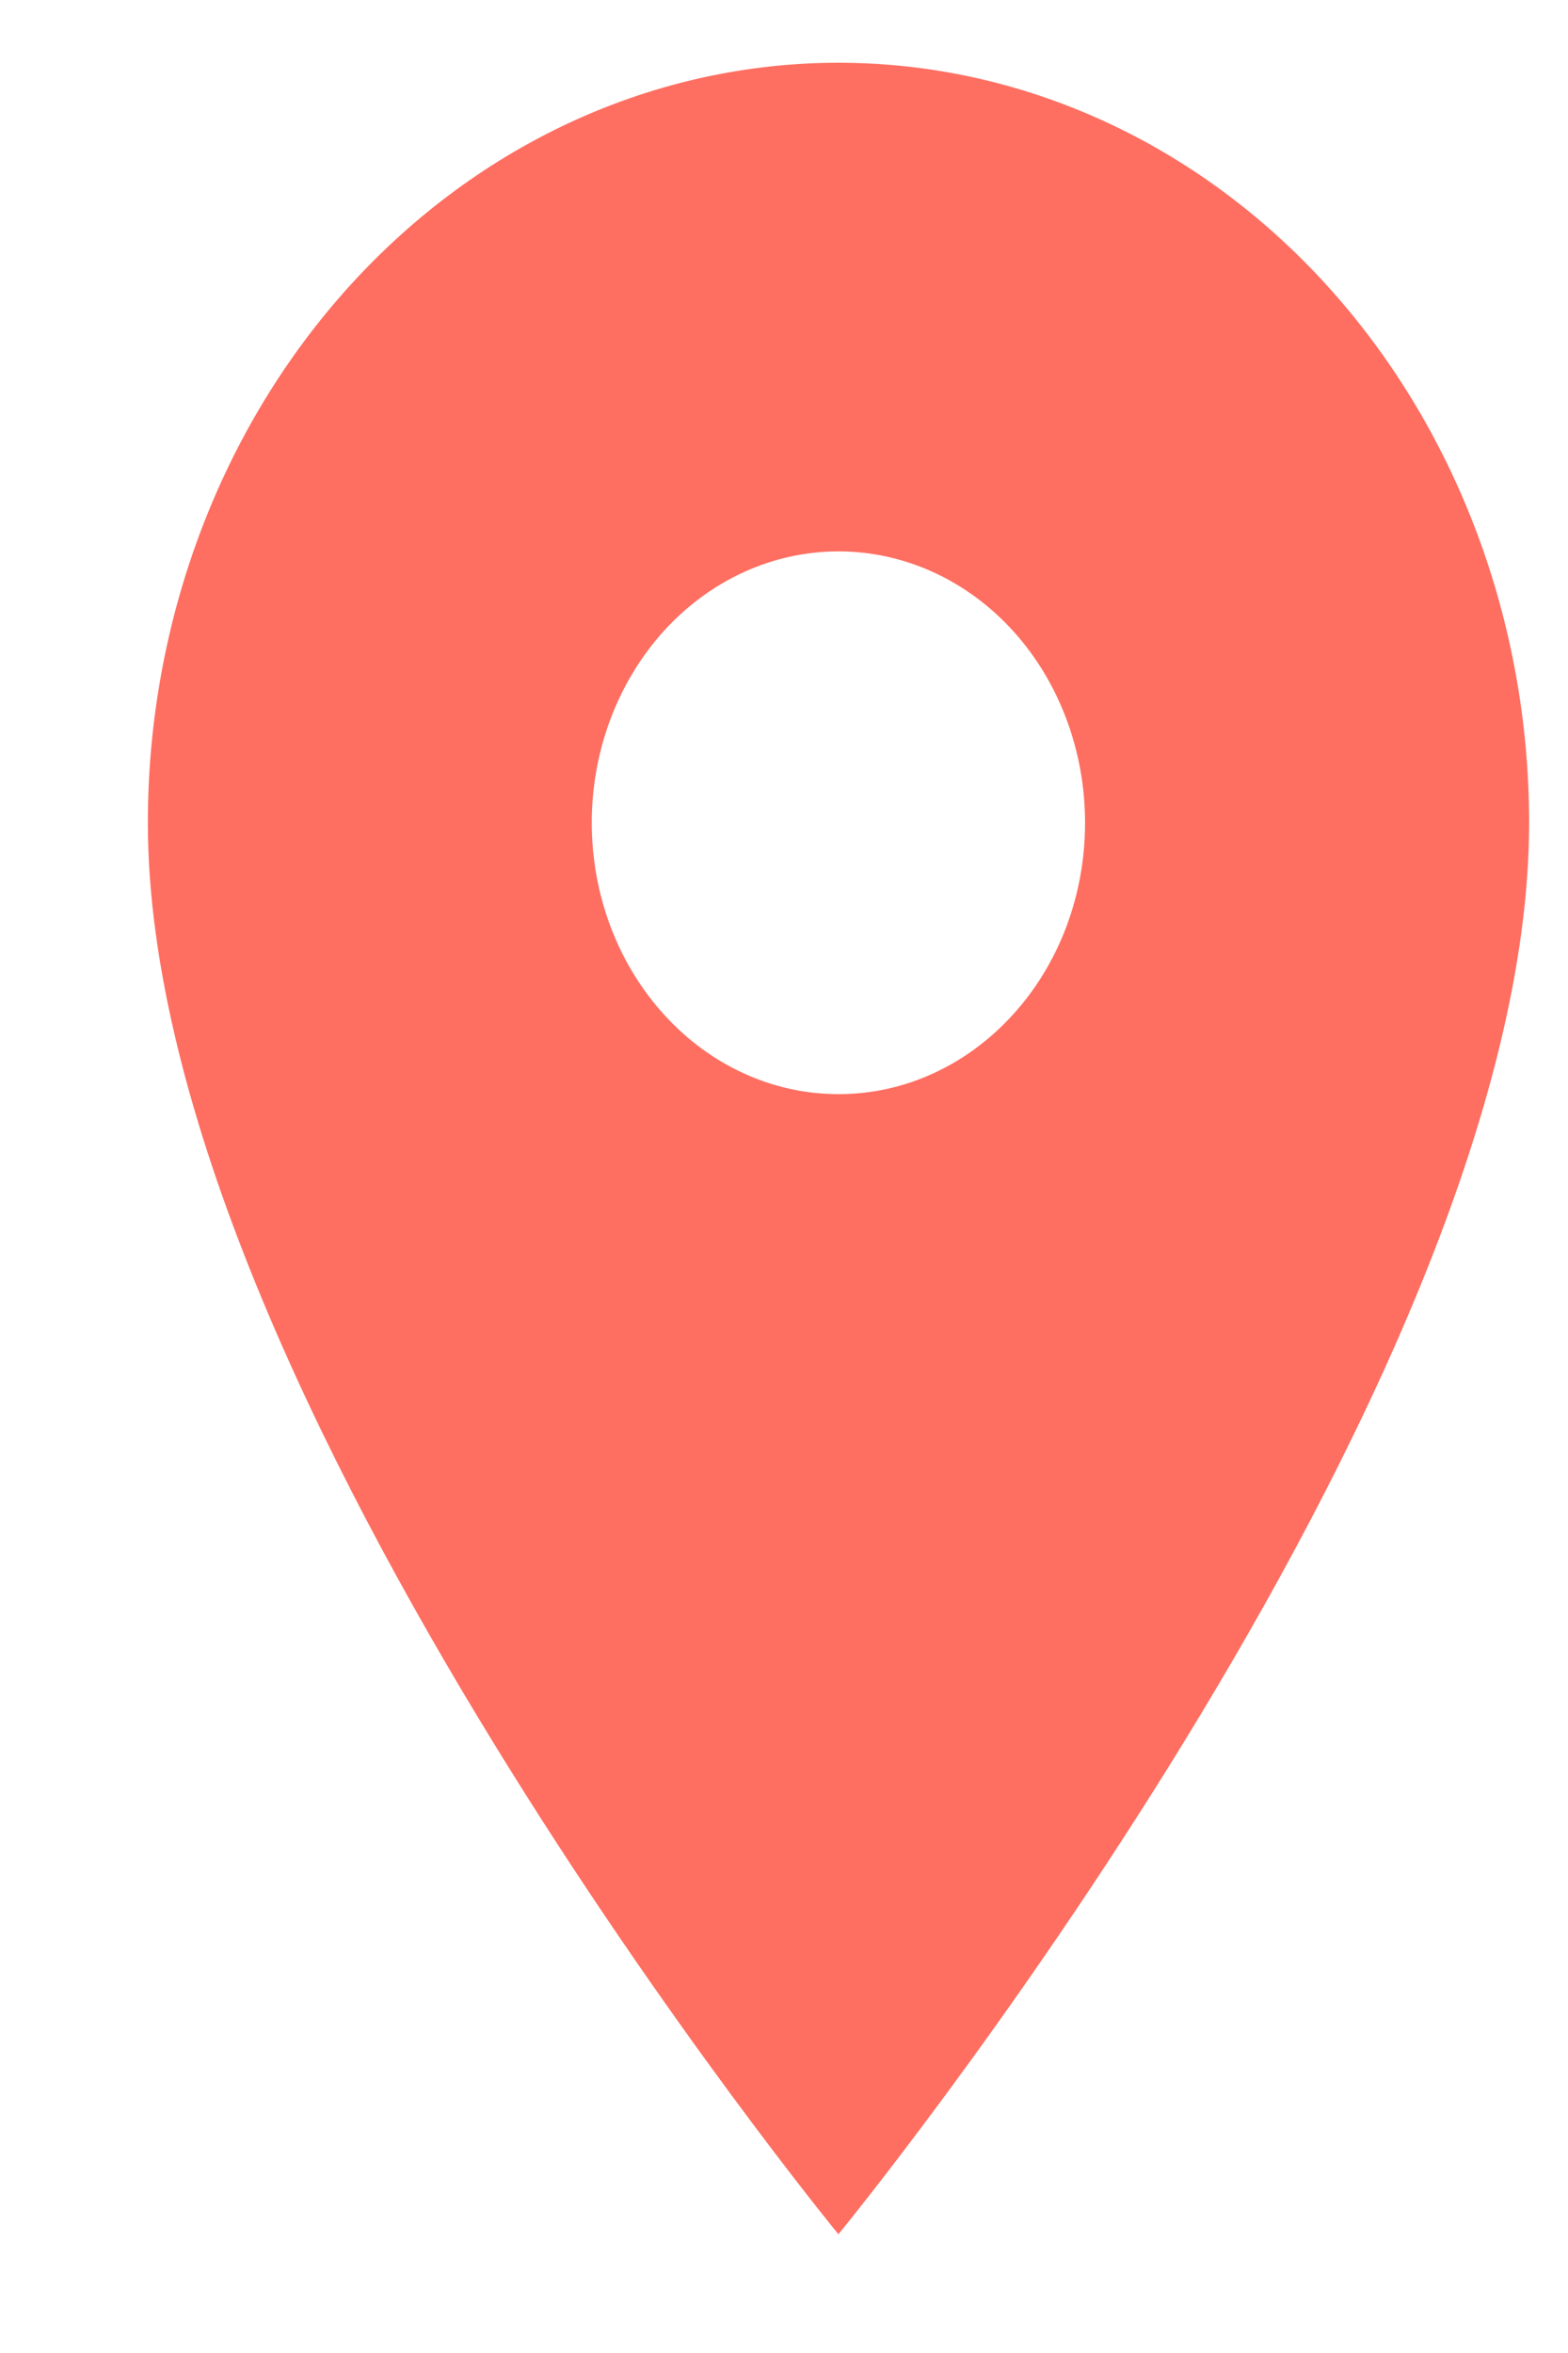 <svg width="10" height="15" viewBox="0 0 10 15" fill="none" xmlns="http://www.w3.org/2000/svg">
<path d="M5.347 6.975C4.93 6.975 4.53 6.793 4.235 6.468C3.94 6.144 3.774 5.704 3.774 5.245C3.774 4.786 3.94 4.346 4.235 4.021C4.53 3.697 4.93 3.515 5.347 3.515C5.765 3.515 6.165 3.697 6.46 4.021C6.755 4.346 6.92 4.786 6.92 5.245C6.92 5.472 6.88 5.697 6.801 5.907C6.722 6.117 6.606 6.308 6.46 6.468C6.314 6.629 6.14 6.757 5.949 6.844C5.759 6.931 5.554 6.975 5.347 6.975ZM5.347 0.4C4.179 0.4 3.059 0.91 2.233 1.819C1.407 2.728 0.943 3.96 0.943 5.245C0.943 8.879 5.347 14.243 5.347 14.243C5.347 14.243 9.752 8.879 9.752 5.245C9.752 3.96 9.288 2.728 8.462 1.819C7.636 0.91 6.516 0.4 5.347 0.4Z" fill="#FE6F61"/>
</svg>
